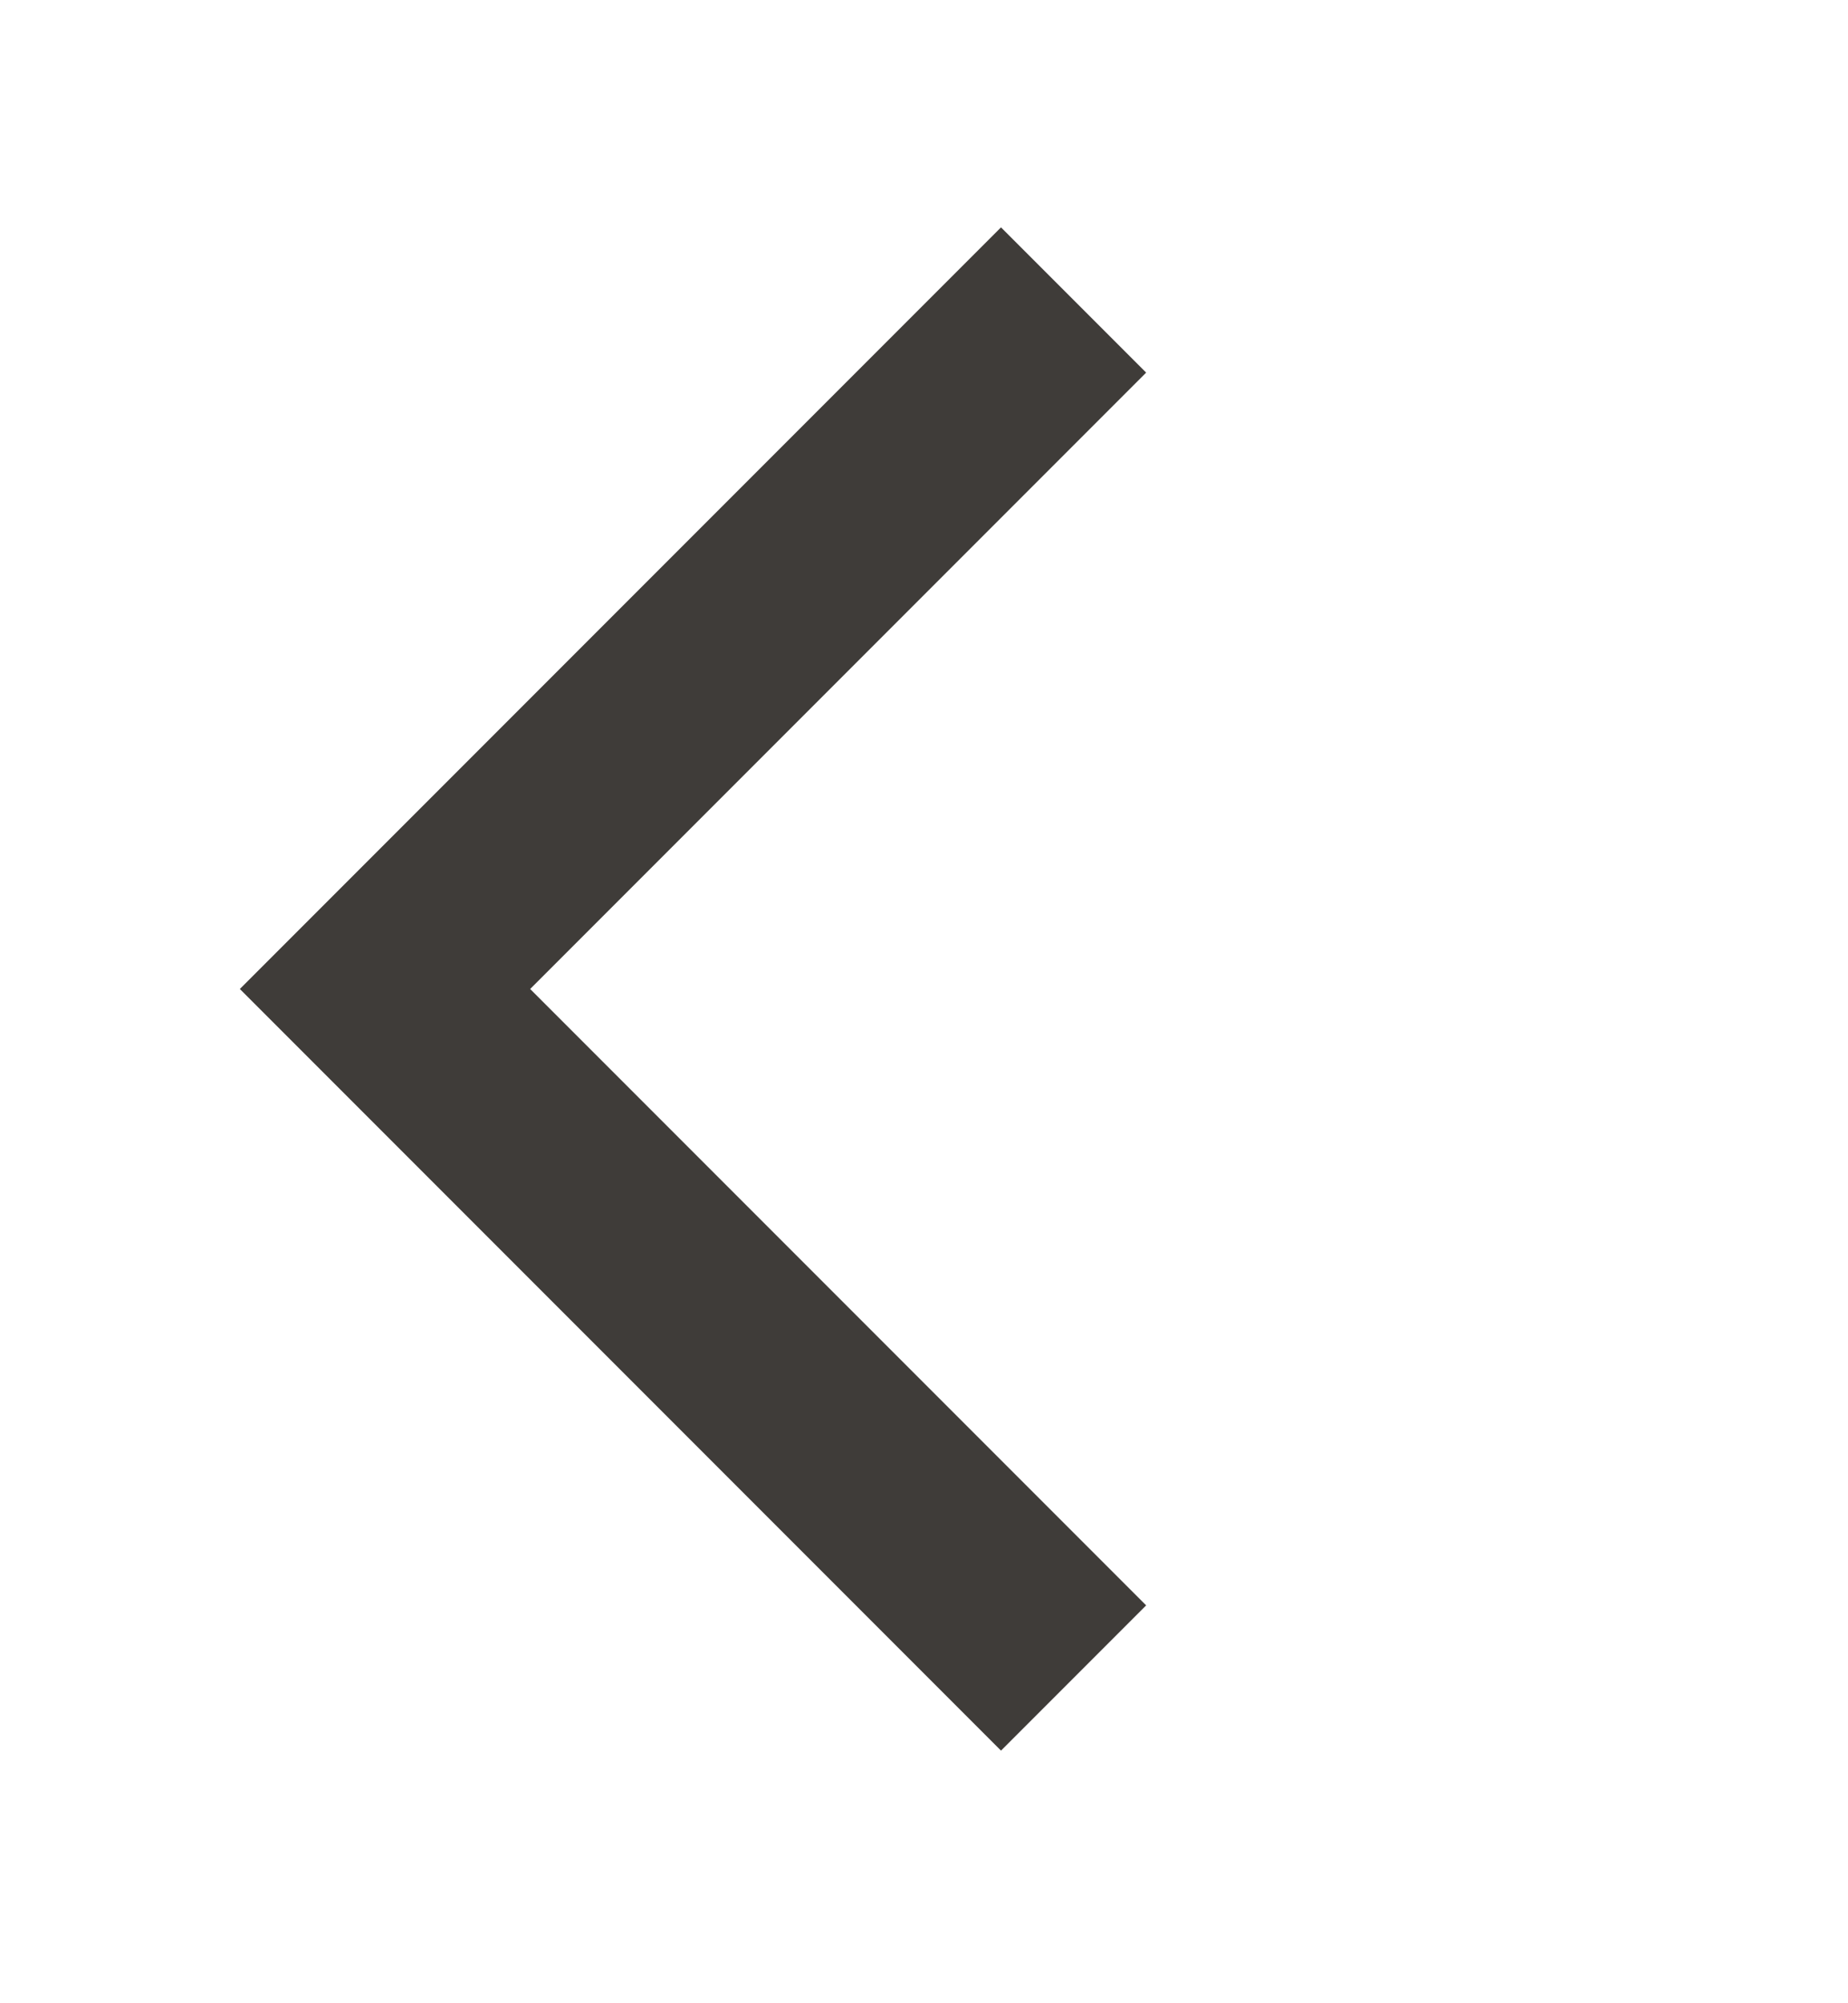 <svg width="12" height="13" viewBox="0 0 12 13" fill="none" xmlns="http://www.w3.org/2000/svg">
<path d="M6.5 10.418L2.5 6.418L6.5 2.418" stroke="#3F3C39" stroke-width="1.333" stroke-linecap="square"/>
</svg>
